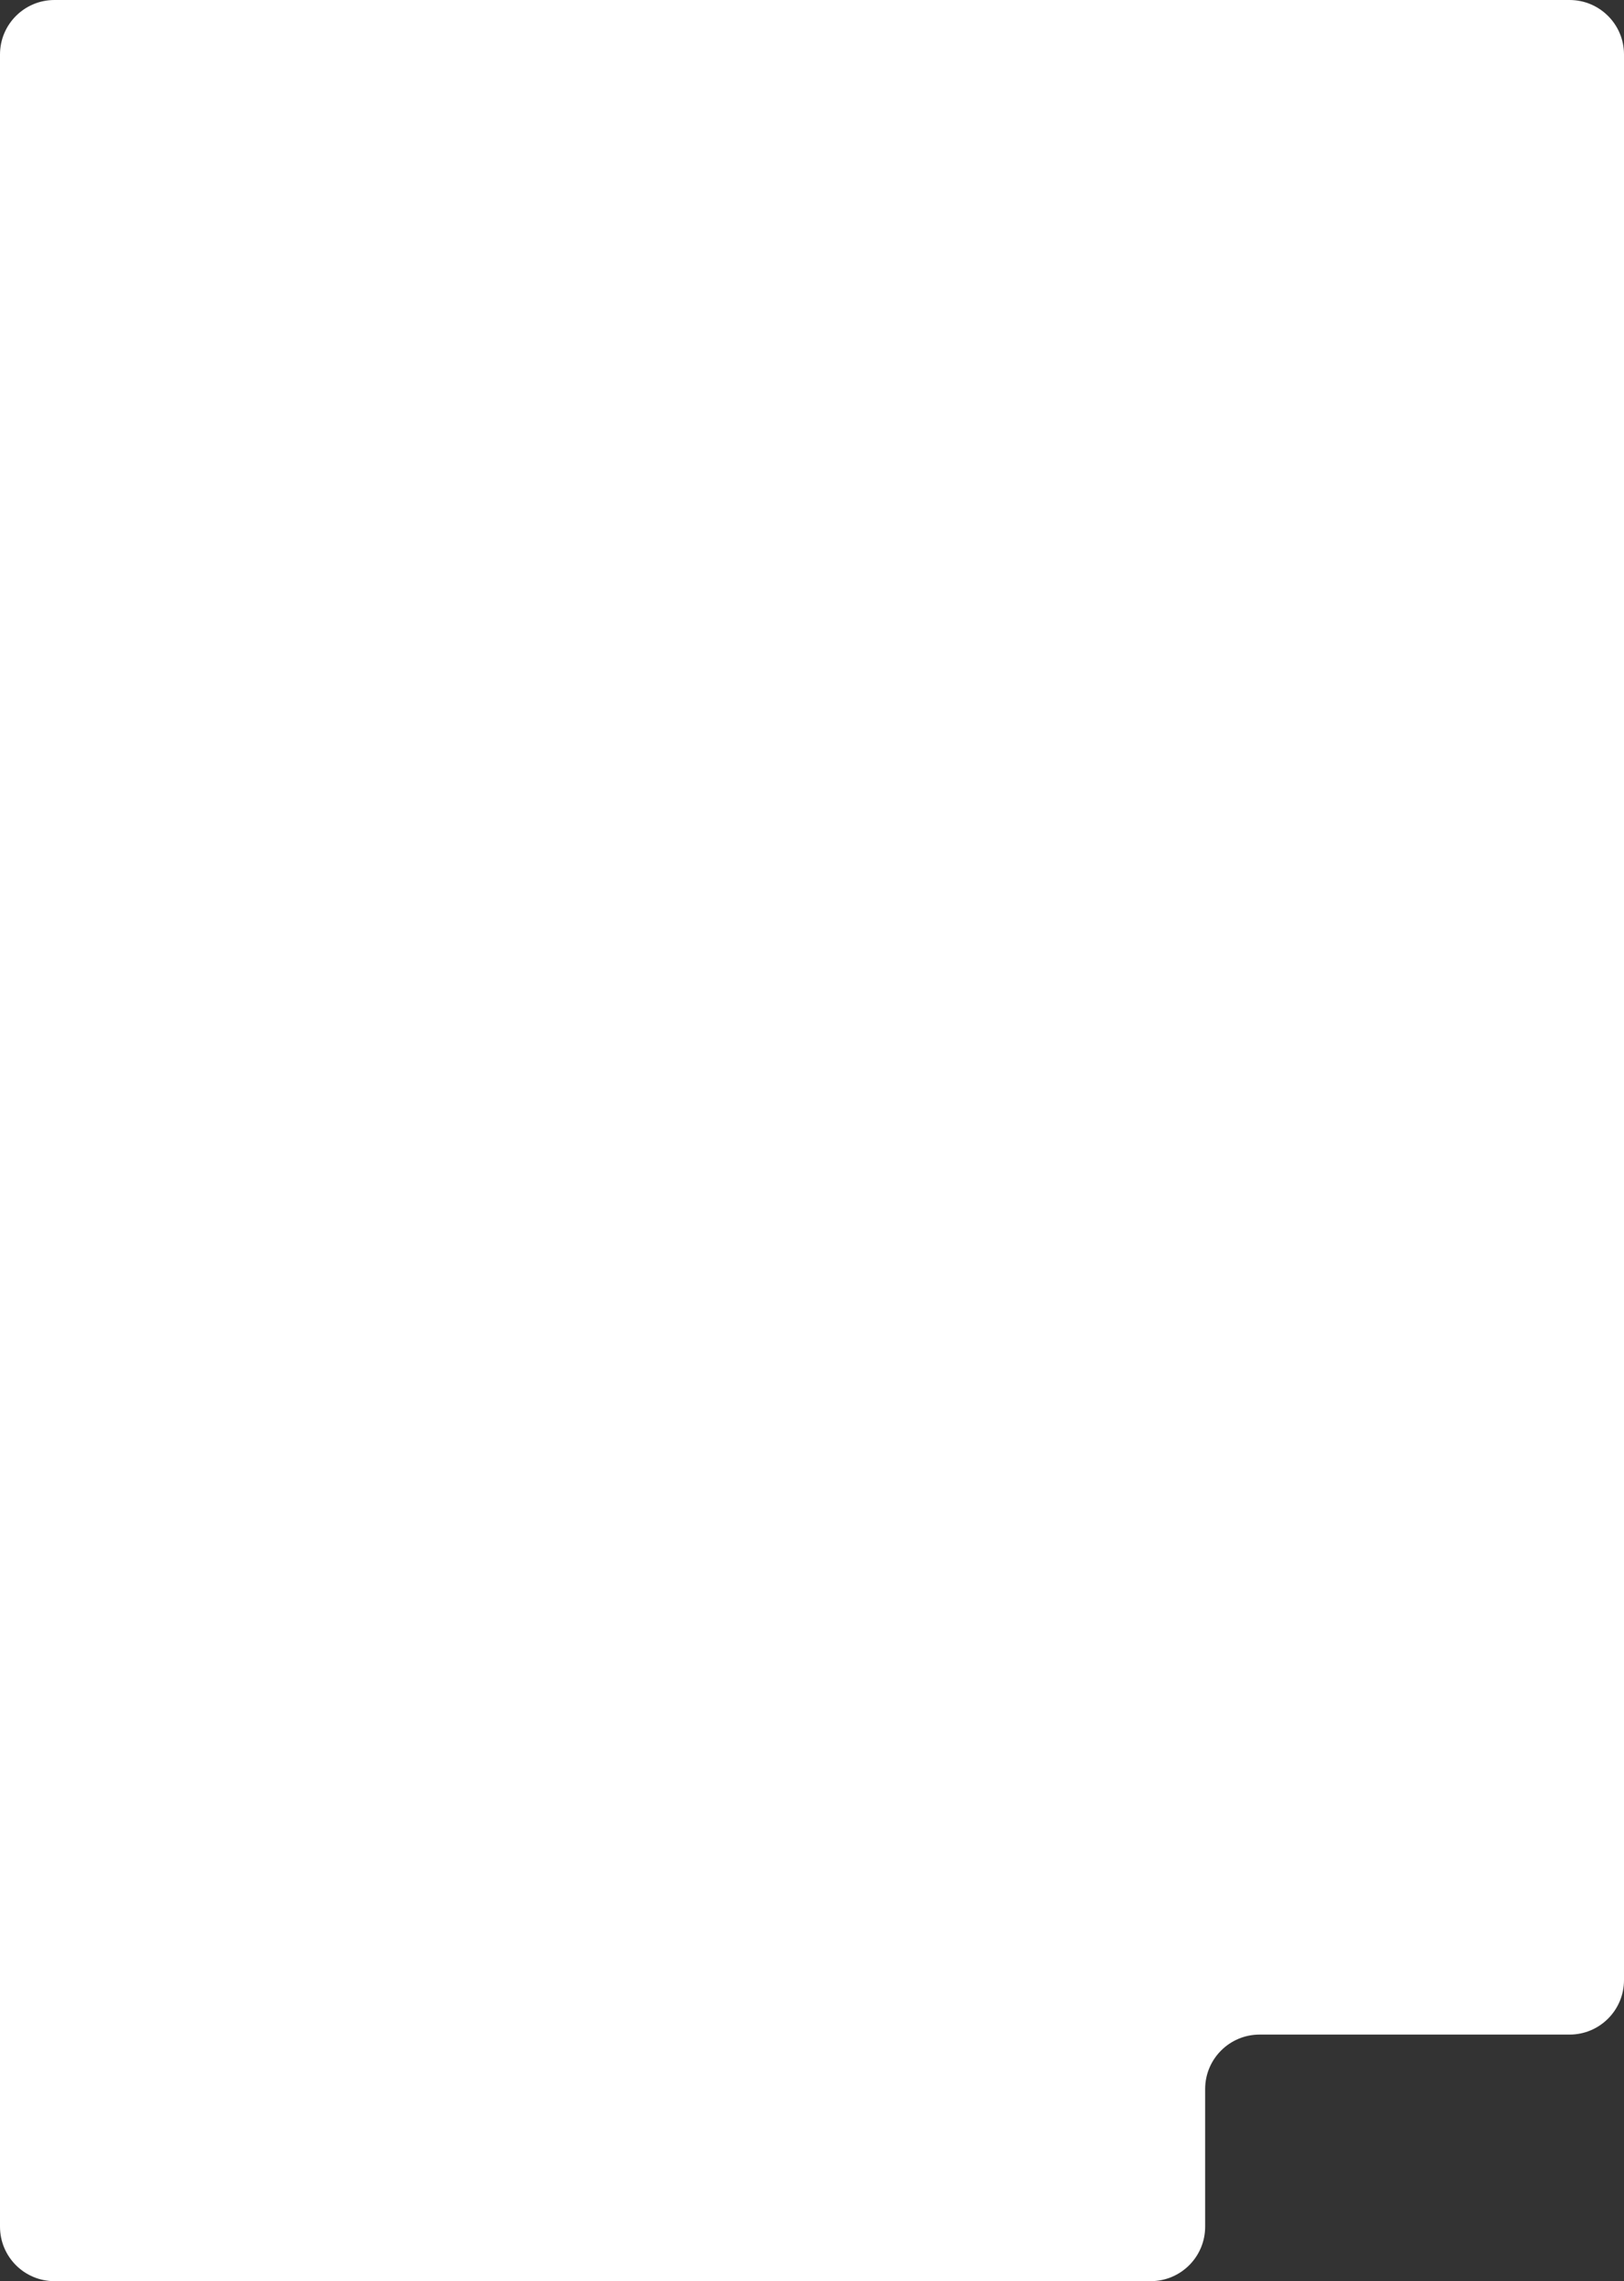 <?xml version="1.0" encoding="UTF-8"?> <svg xmlns="http://www.w3.org/2000/svg" width="537" height="754" viewBox="0 0 537 754" fill="none"><rect x="0" y="0" width="537" height="754" fill="#333333" stroke="none"/><path d="M0 18C0 8.059 8.059 0 18 0H519C528.941 0 537 8.059 537 18V654.5C537 664.441 528.941 672.5 519 672.5H416.5C406.559 672.5 398.5 680.559 398.5 690.5V713.5V736C398.5 745.941 390.441 754 380.5 754H18C8.059 754 0 745.941 0 736V18Z" fill="white"></path></svg> 